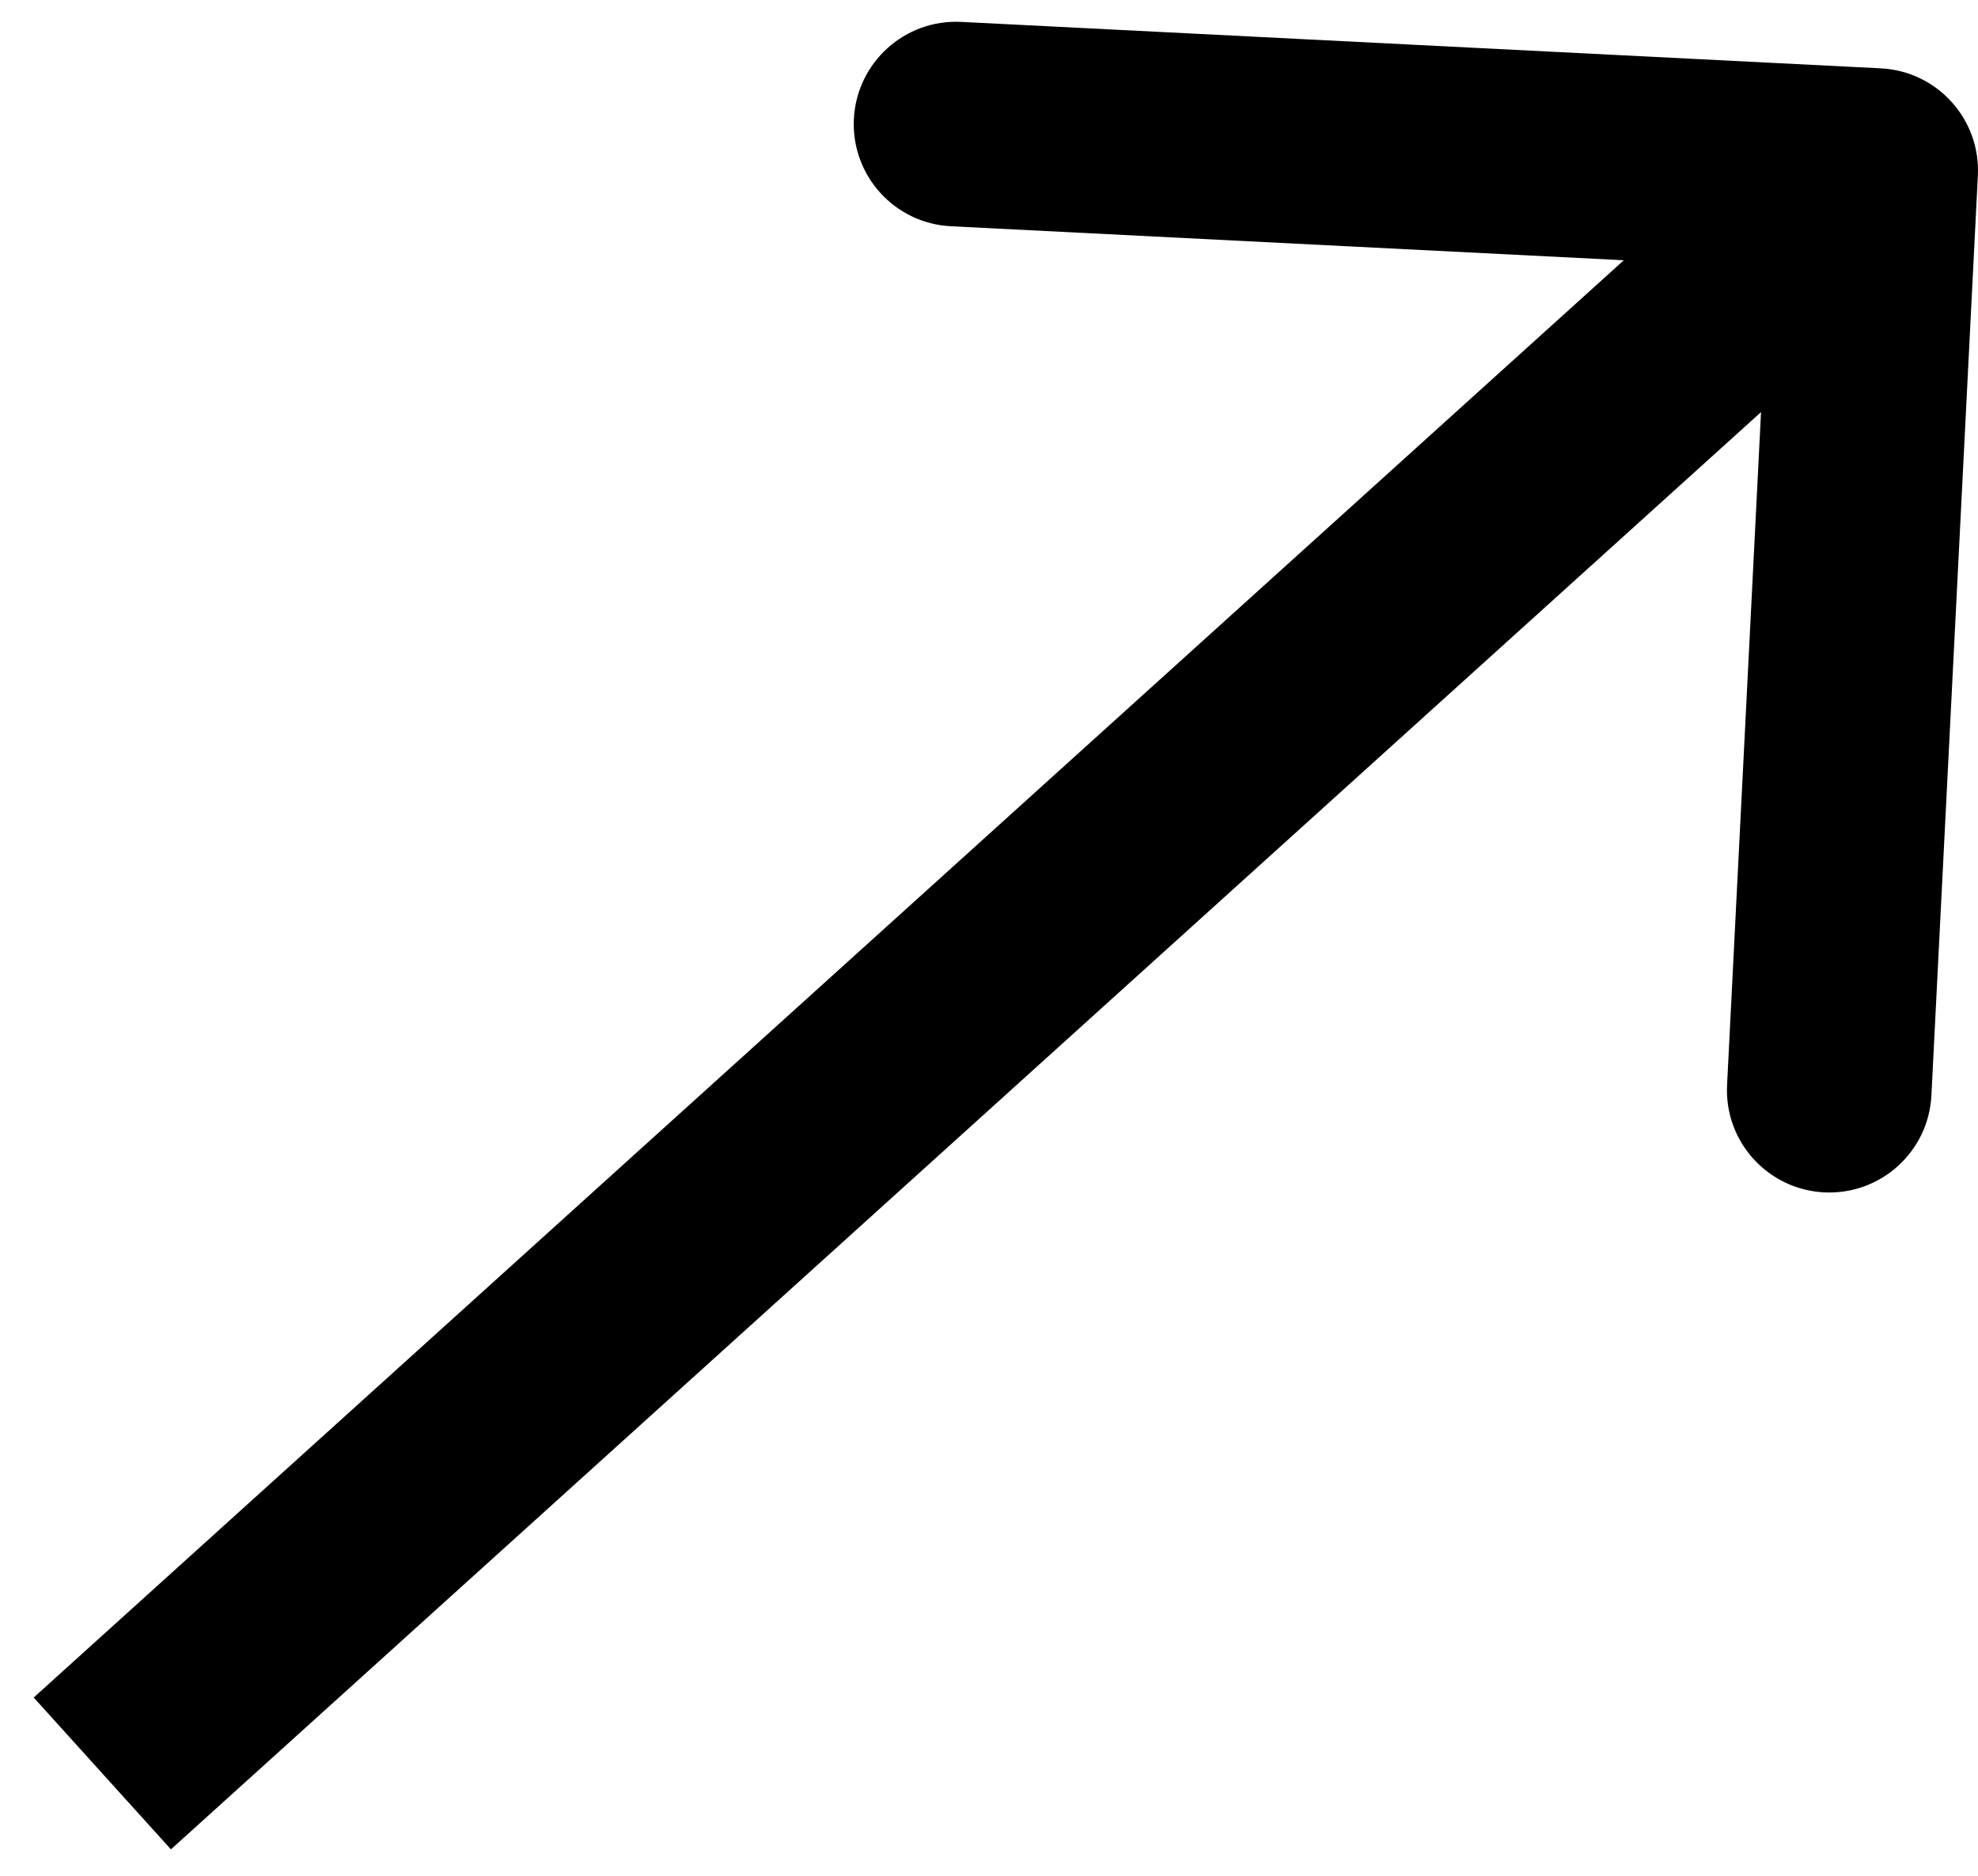 <?xml version="1.0" encoding="UTF-8"?> <svg xmlns="http://www.w3.org/2000/svg" width="58" height="55" viewBox="0 0 58 55" fill="none"> <path d="M57.996 5.151C58.08 3.497 56.806 2.087 55.151 2.004L28.186 0.642C26.531 0.558 25.122 1.832 25.038 3.487C24.955 5.142 26.228 6.551 27.883 6.634L51.852 7.845L50.642 31.814C50.558 33.469 51.832 34.878 53.487 34.962C55.142 35.045 56.551 33.772 56.634 32.117L57.996 5.151ZM5.012 54.226L57.012 7.226L52.988 2.774L0.988 49.774L5.012 54.226Z" fill="black"></path> </svg> 